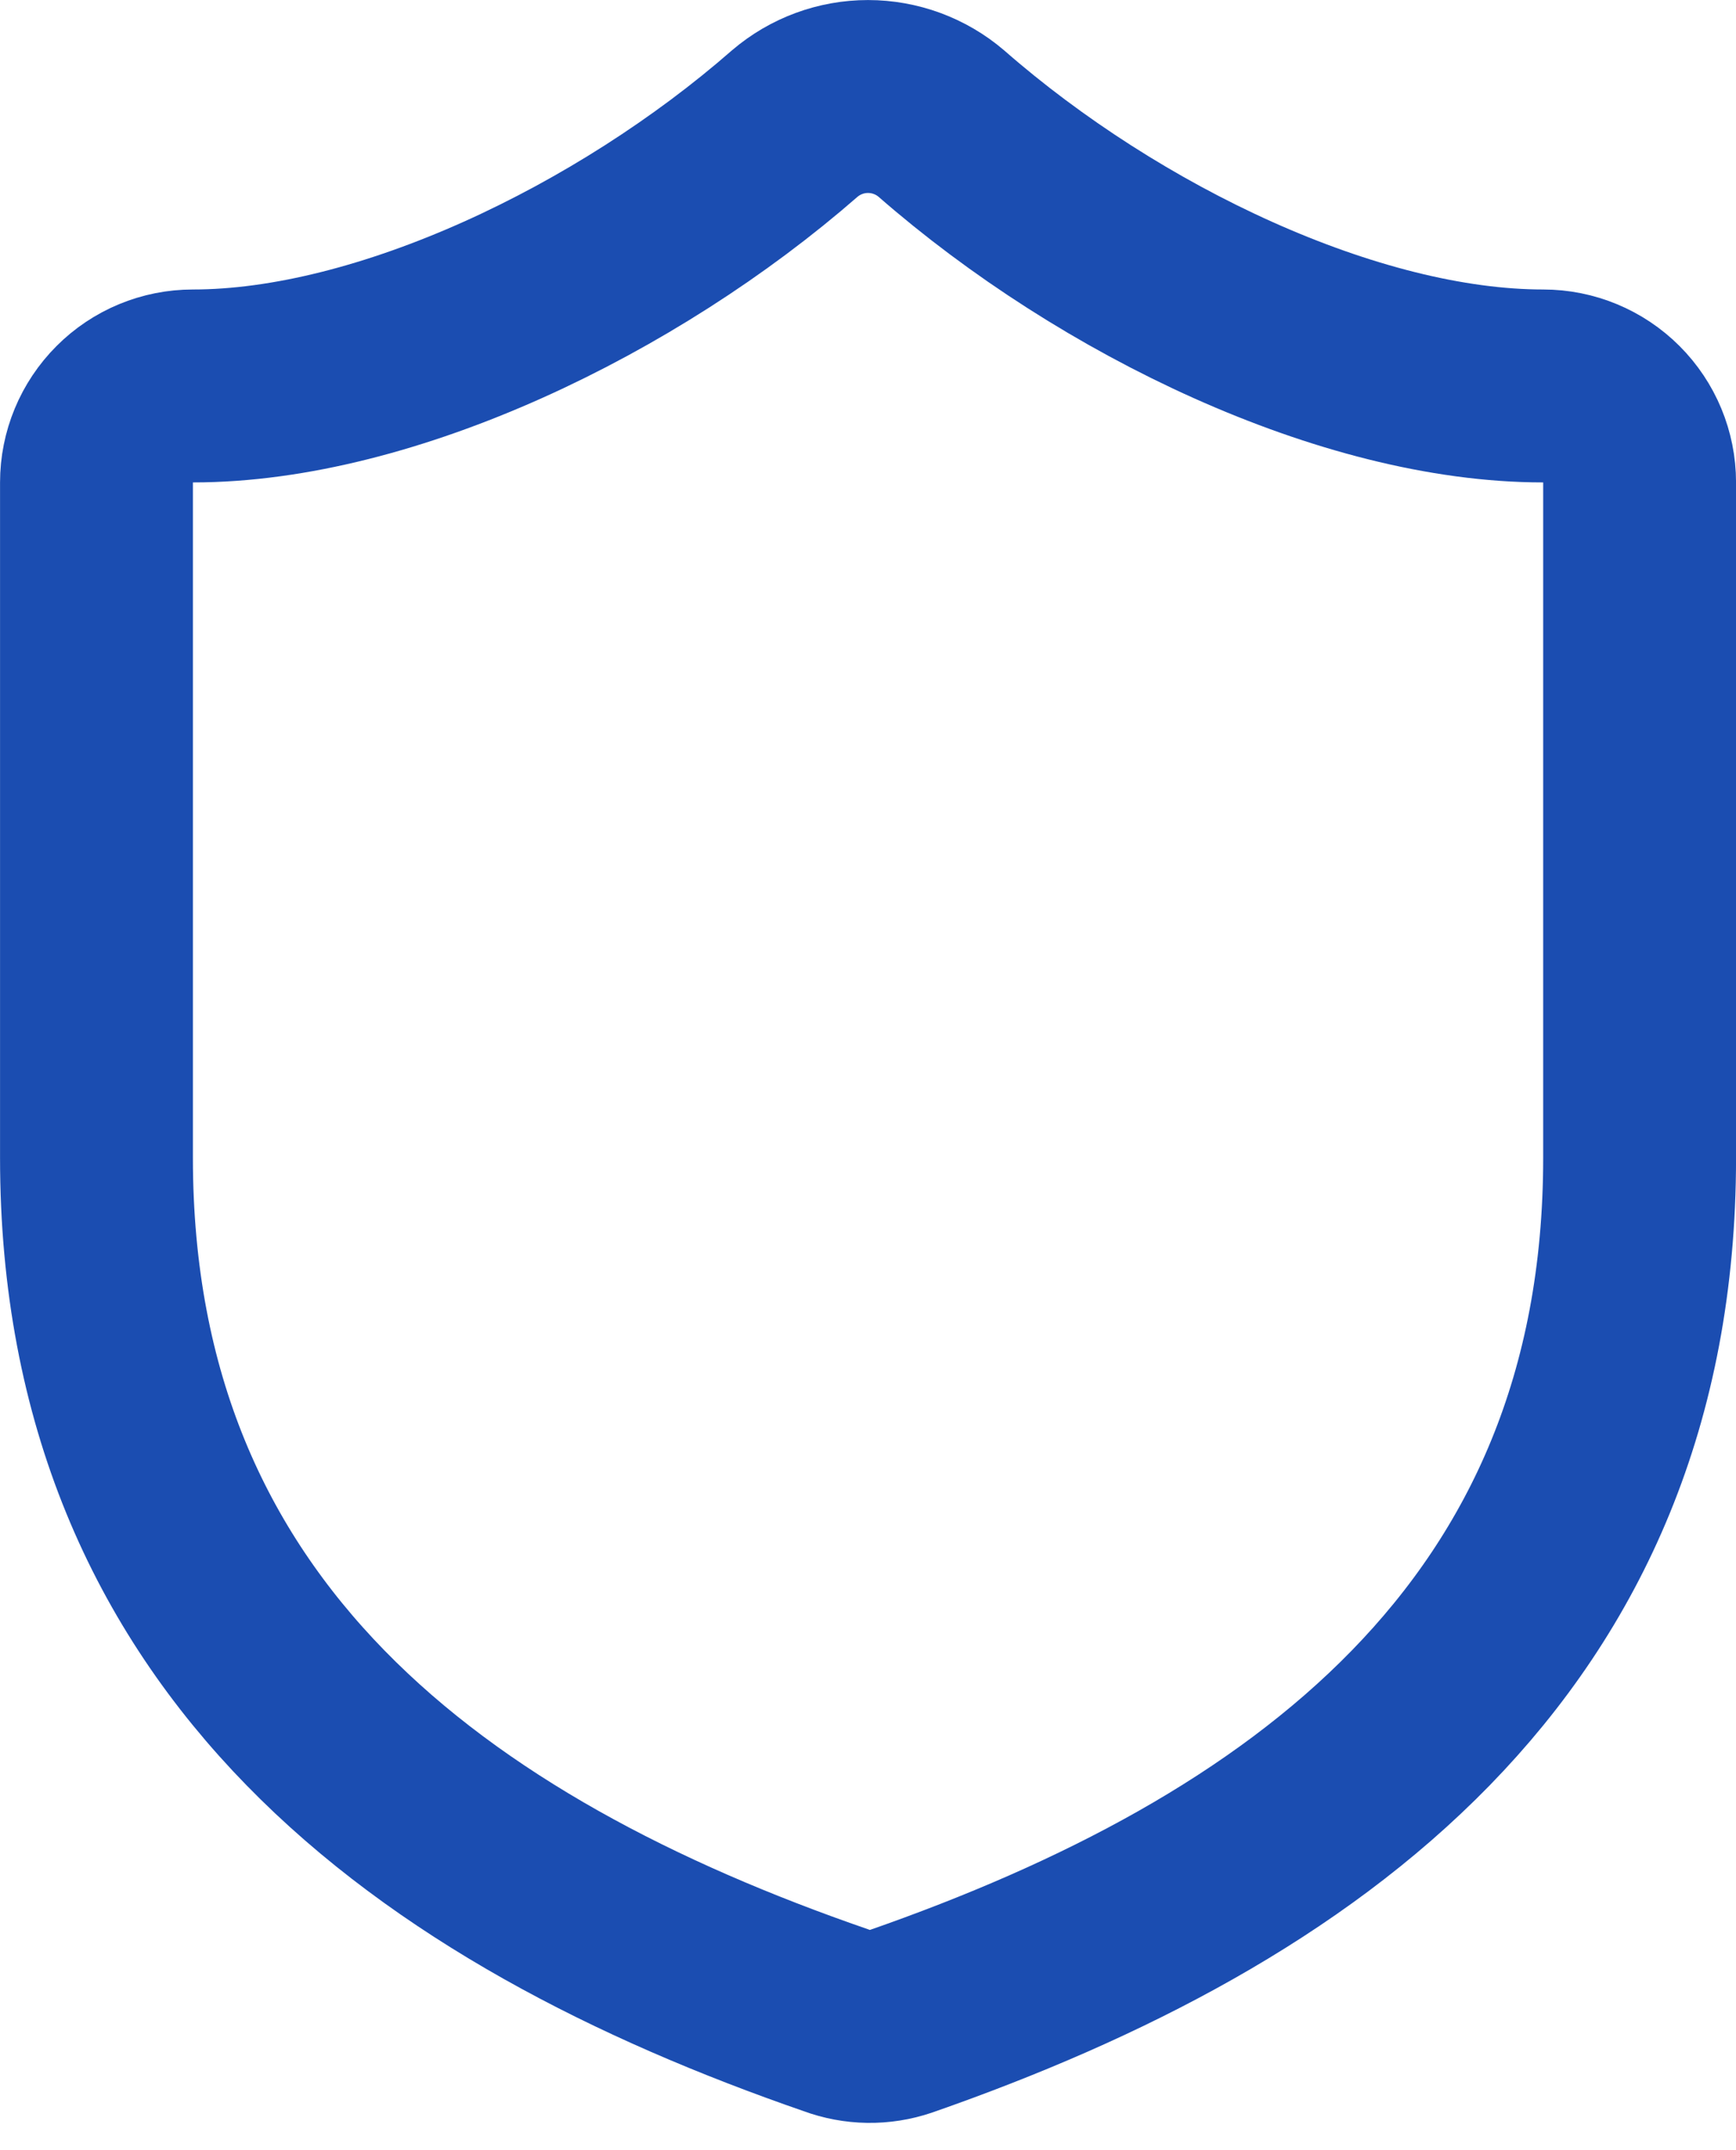 <svg width="21" height="26" viewBox="0 0 21 26" fill="none" xmlns="http://www.w3.org/2000/svg">
<path d="M19.834 14.001C19.834 19.834 15.75 22.75 10.897 24.442C10.643 24.528 10.367 24.524 10.115 24.43C5.25 22.75 1.167 19.834 1.167 14.001V5.834C1.167 5.524 1.29 5.228 1.509 5.009C1.727 4.79 2.024 4.667 2.334 4.667C4.667 4.667 7.584 3.267 9.614 1.494C9.861 1.283 10.175 1.167 10.5 1.167C10.825 1.167 11.14 1.283 11.387 1.494C13.429 3.279 16.334 4.667 18.667 4.667C18.976 4.667 19.273 4.79 19.492 5.009C19.711 5.228 19.834 5.524 19.834 5.834V14.001Z" stroke="#1B4DB1" stroke-width="2.333" stroke-linecap="round" stroke-linejoin="round"/>
</svg>
